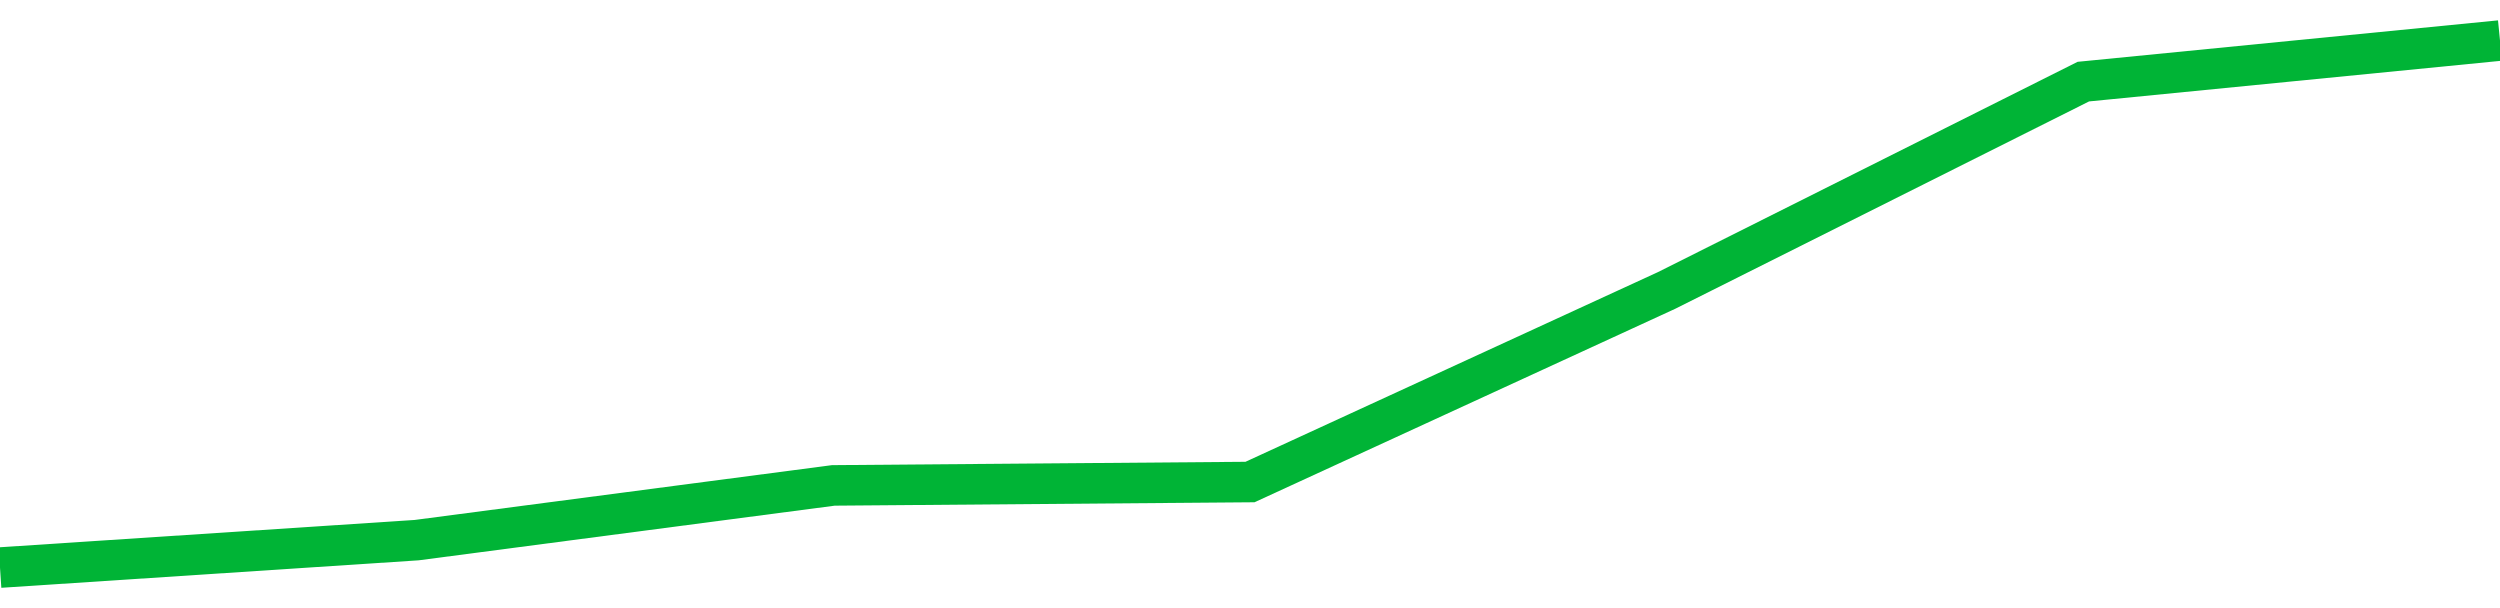 <!-- Generated with https://github.com/jxxe/sparkline/ --><svg viewBox="0 0 185 45" class="sparkline" xmlns="http://www.w3.org/2000/svg"><path class="sparkline--fill" d="M 0 42 L 0 42 L 30.833 39.97 L 61.667 35.92 L 92.5 35.67 L 123.333 21.49 L 154.167 6.04 L 185 3 V 45 L 0 45 Z" stroke="none" fill="none" ></path><path class="sparkline--line" d="M 0 42 L 0 42 L 30.833 39.97 L 61.667 35.92 L 92.5 35.67 L 123.333 21.49 L 154.167 6.04 L 185 3" fill="none" stroke-width="3" stroke="#00B436" ></path></svg>